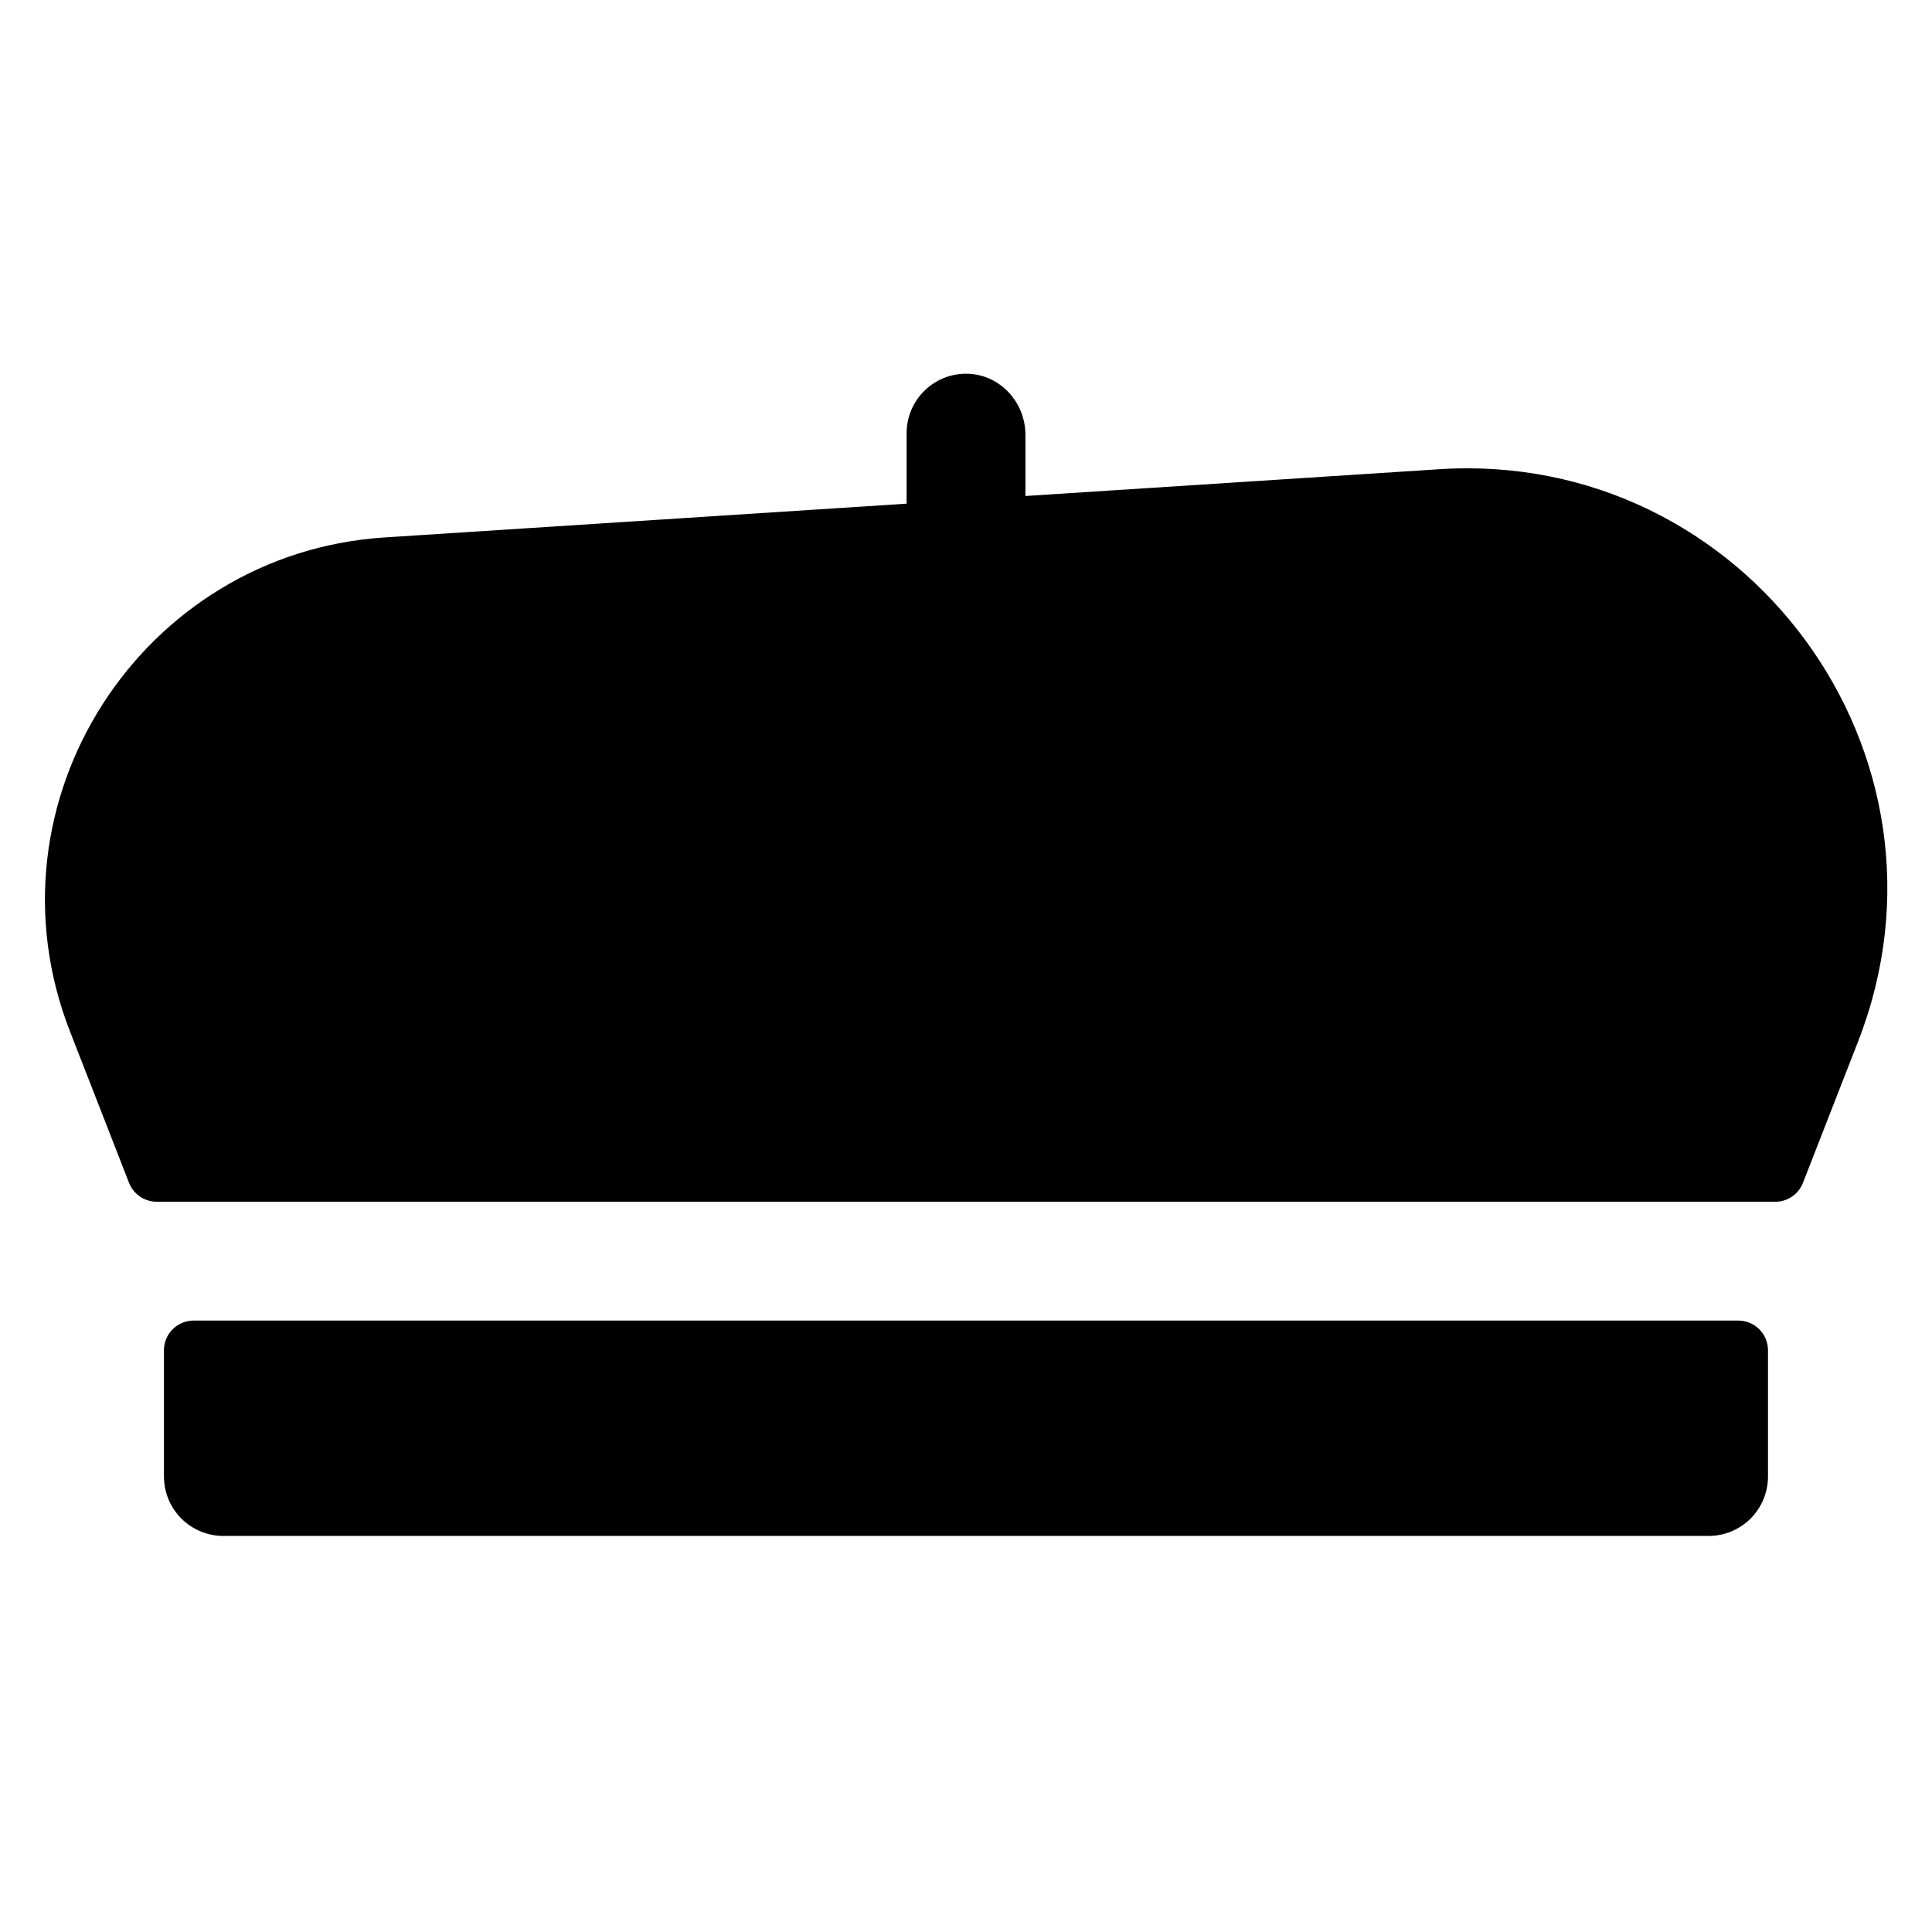 <?xml version="1.0" encoding="UTF-8"?>
<!-- Uploaded to: SVG Repo, www.svgrepo.com, Generator: SVG Repo Mixer Tools -->
<svg fill="#000000" width="800px" height="800px" version="1.1" viewBox="144 144 512 512" xmlns="http://www.w3.org/2000/svg">
 <g>
  <path d="m185.53 462.48h428.94c3.242 0 6.152-1.992 7.332-5.012l14.605-37.441c29.727-76.16-29.969-156.89-110.96-151.68l-109.7 7.098v-16.219c0-8.48-6.519-15.773-14.992-16.168-4.301-0.203-8.496 1.359-11.613 4.332-3.117 2.973-4.883 7.09-4.883 11.395v18.695l-138.32 8.945c-64.383 4.156-107.14 70.094-83.387 130.93l15.645 40.105h0.004c1.18 3.019 4.09 5.012 7.332 5.012z"/>
  <path d="m187.45 501.84v33.457c0 4.172 1.66 8.18 4.613 11.133 2.953 2.949 6.957 4.609 11.133 4.609h393.6c4.176 0 8.18-1.66 11.133-4.609 2.949-2.953 4.609-6.961 4.609-11.133v-33.457c0-2.09-0.828-4.09-2.305-5.566-1.477-1.477-3.481-2.305-5.566-2.305h-409.35c-4.348 0-7.871 3.523-7.871 7.871z"/>
 </g>
</svg>